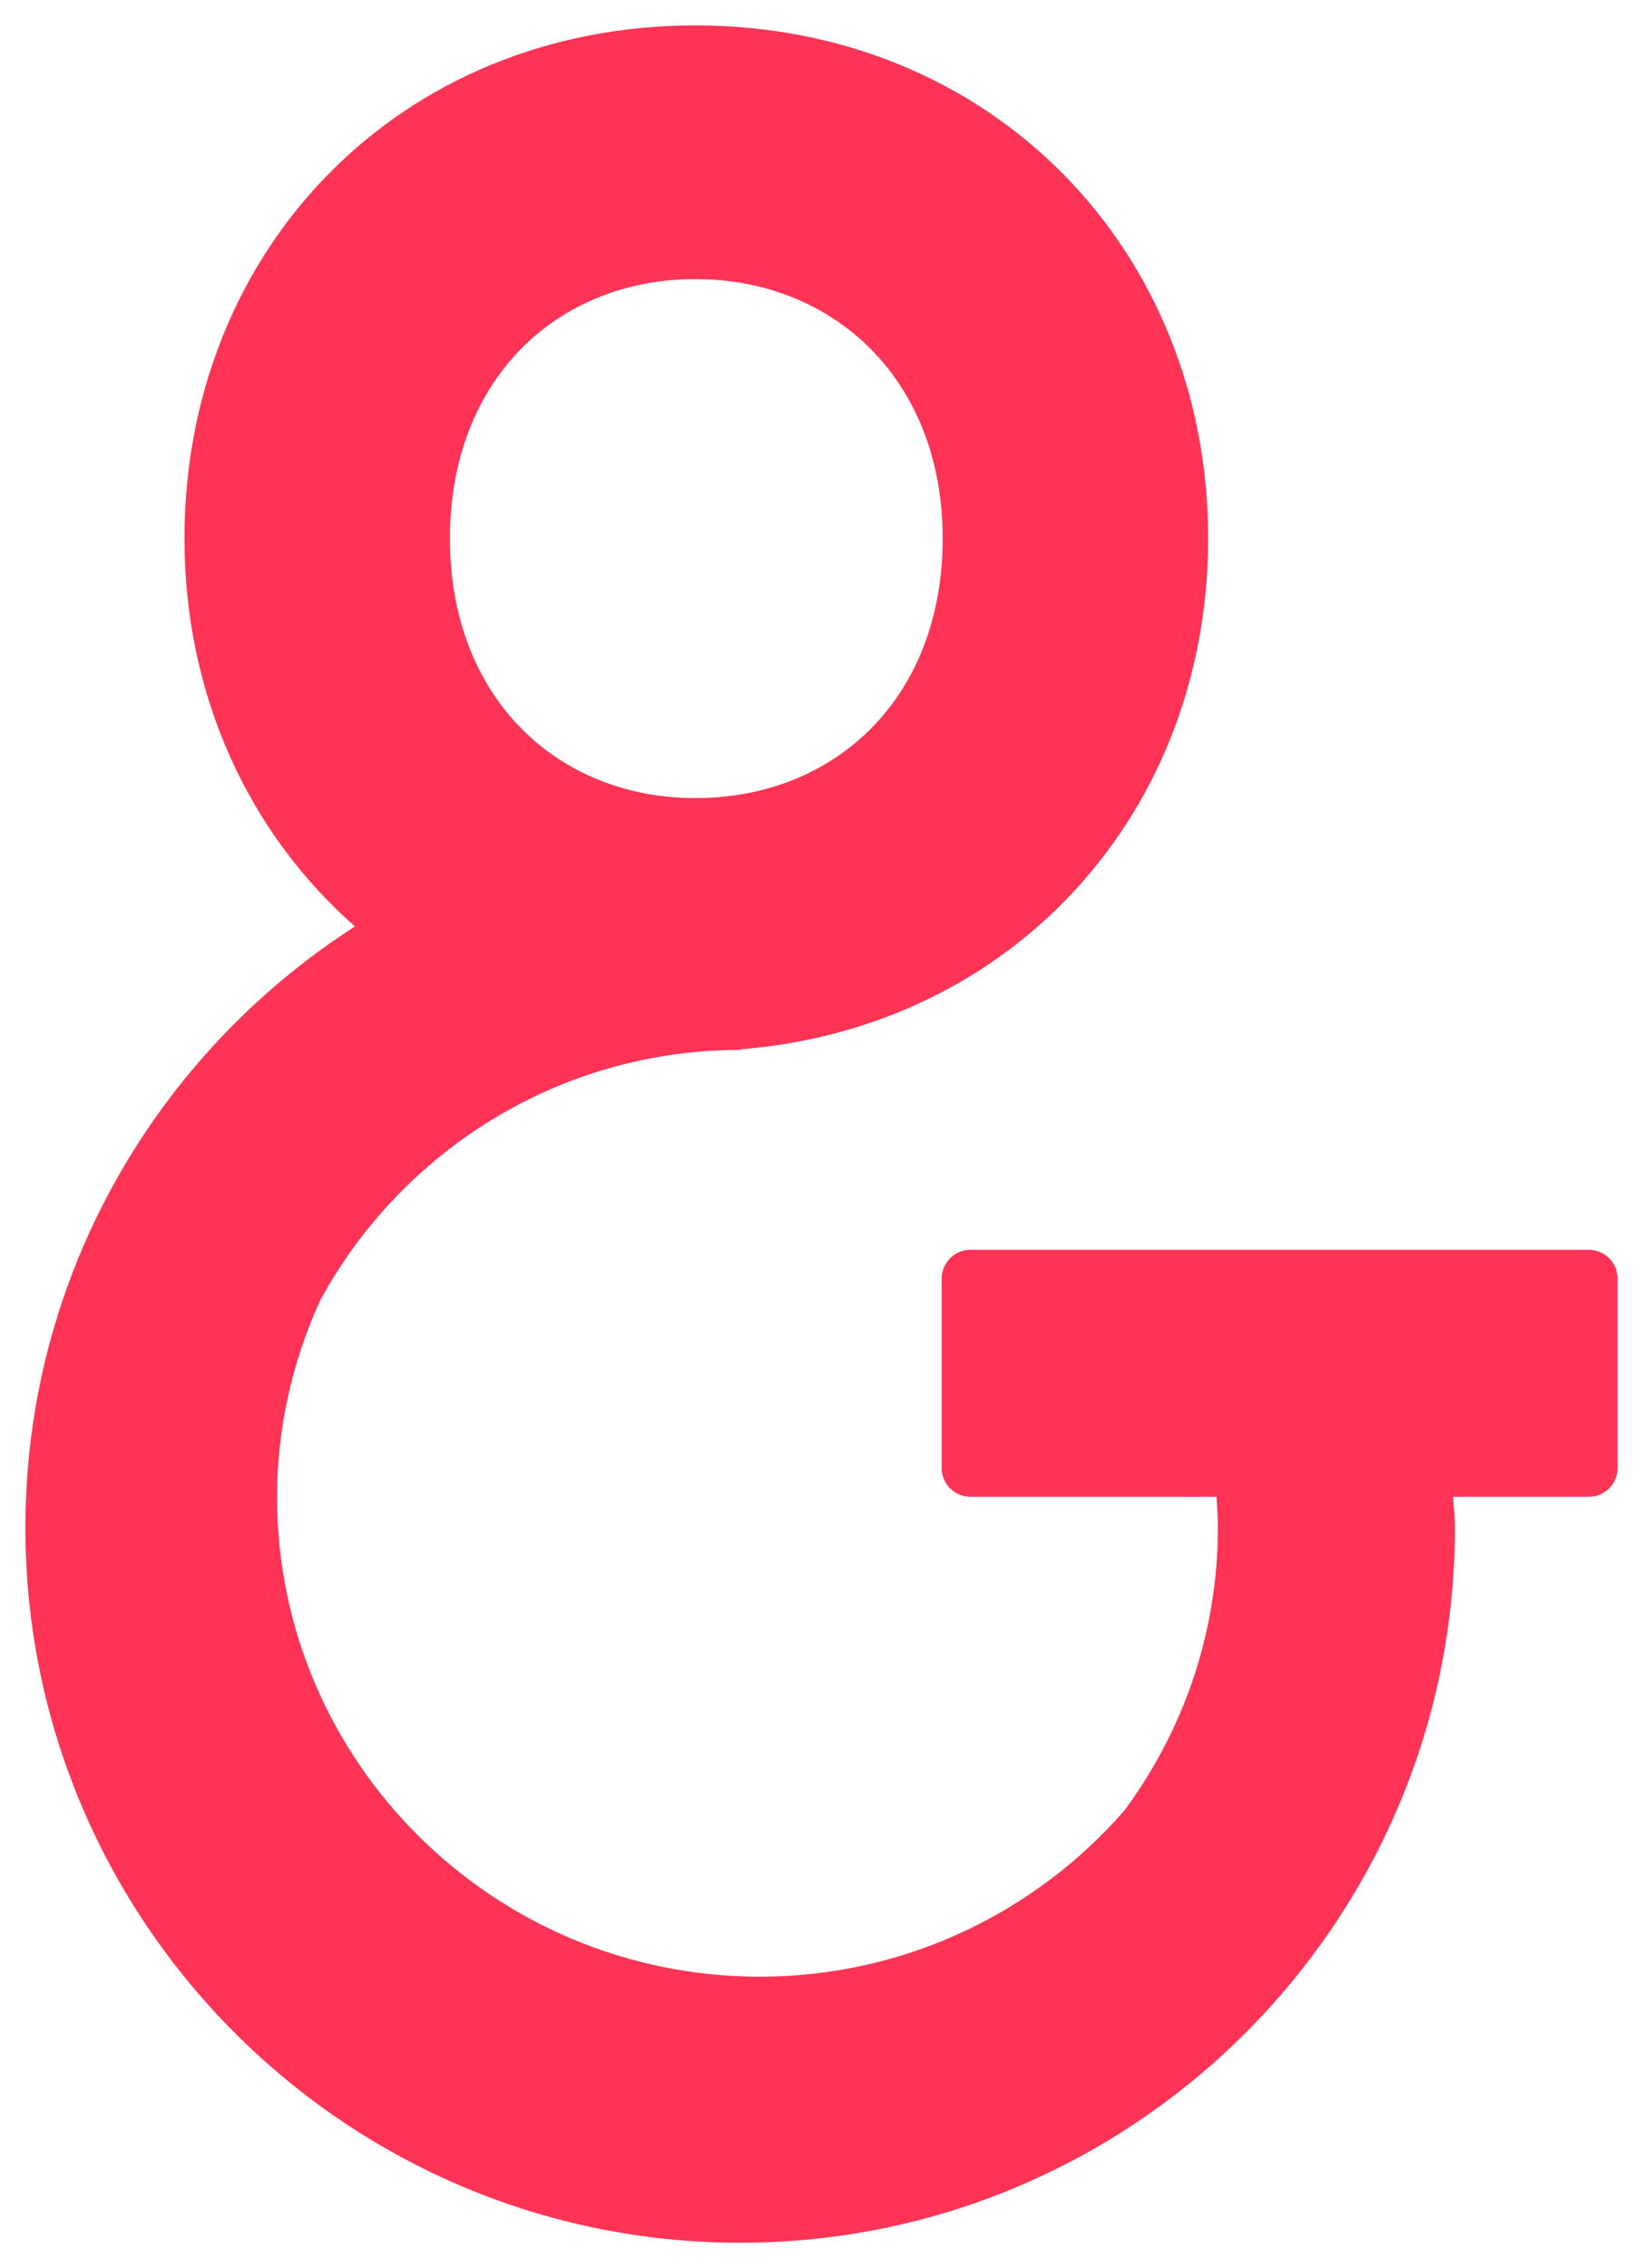 <svg xmlns="http://www.w3.org/2000/svg" xmlns:xlink="http://www.w3.org/1999/xlink" id="Layer_1" data-name="Layer 1" viewBox="19.30 6.11 194.09 267.86" width="194.09" height="267.86">
  <defs>
    <style>
      .cls-1 {
        fill: none;
      }

      .cls-2 {
        fill: #f35;
      }

      
    </style>
    
  </defs>
  <g>
    <path class="cls-2" d="M101.44,100.36c-16.27,0-28.99-11.79-28.99-30.65s12.72-30.64,28.99-30.64,29.22,11.79,29.22,30.64-12.72,30.65-29.22,30.65M22.3,186.54c0,46.55,37.88,84.43,84.43,84.43s84.44-37.88,84.44-84.43c0-1.24-.15-2.44-.21-3.67h16.04c1.86,0,3.39-1.53,3.39-3.39v-22.38c0-1.86-1.53-3.39-3.39-3.39h-73.07c-1.87,0-3.39,1.53-3.39,3.39v22.38c0,1.86,1.52,3.39,3.39,3.39h29.08c.08,1.22.16,2.43.16,3.67,0,12.49-4.13,24.01-11.03,33.37-10.47,12-25.88,19.64-43.09,19.64-31.44,0-57.02-25.4-57.02-56.61,0-8.32,1.86-16.21,5.13-23.33,9.58-17.56,28.21-29.51,49.58-29.51v-.07c32.15-2.53,55.28-27.91,55.28-60.33,0-34.18-25.69-60.59-60.58-60.59s-60.35,26.4-60.35,60.59c0,18.59,7.64,34.83,20.14,45.82-23.38,15.03-38.93,41.22-38.93,71.01"/>
  </g>
</svg>